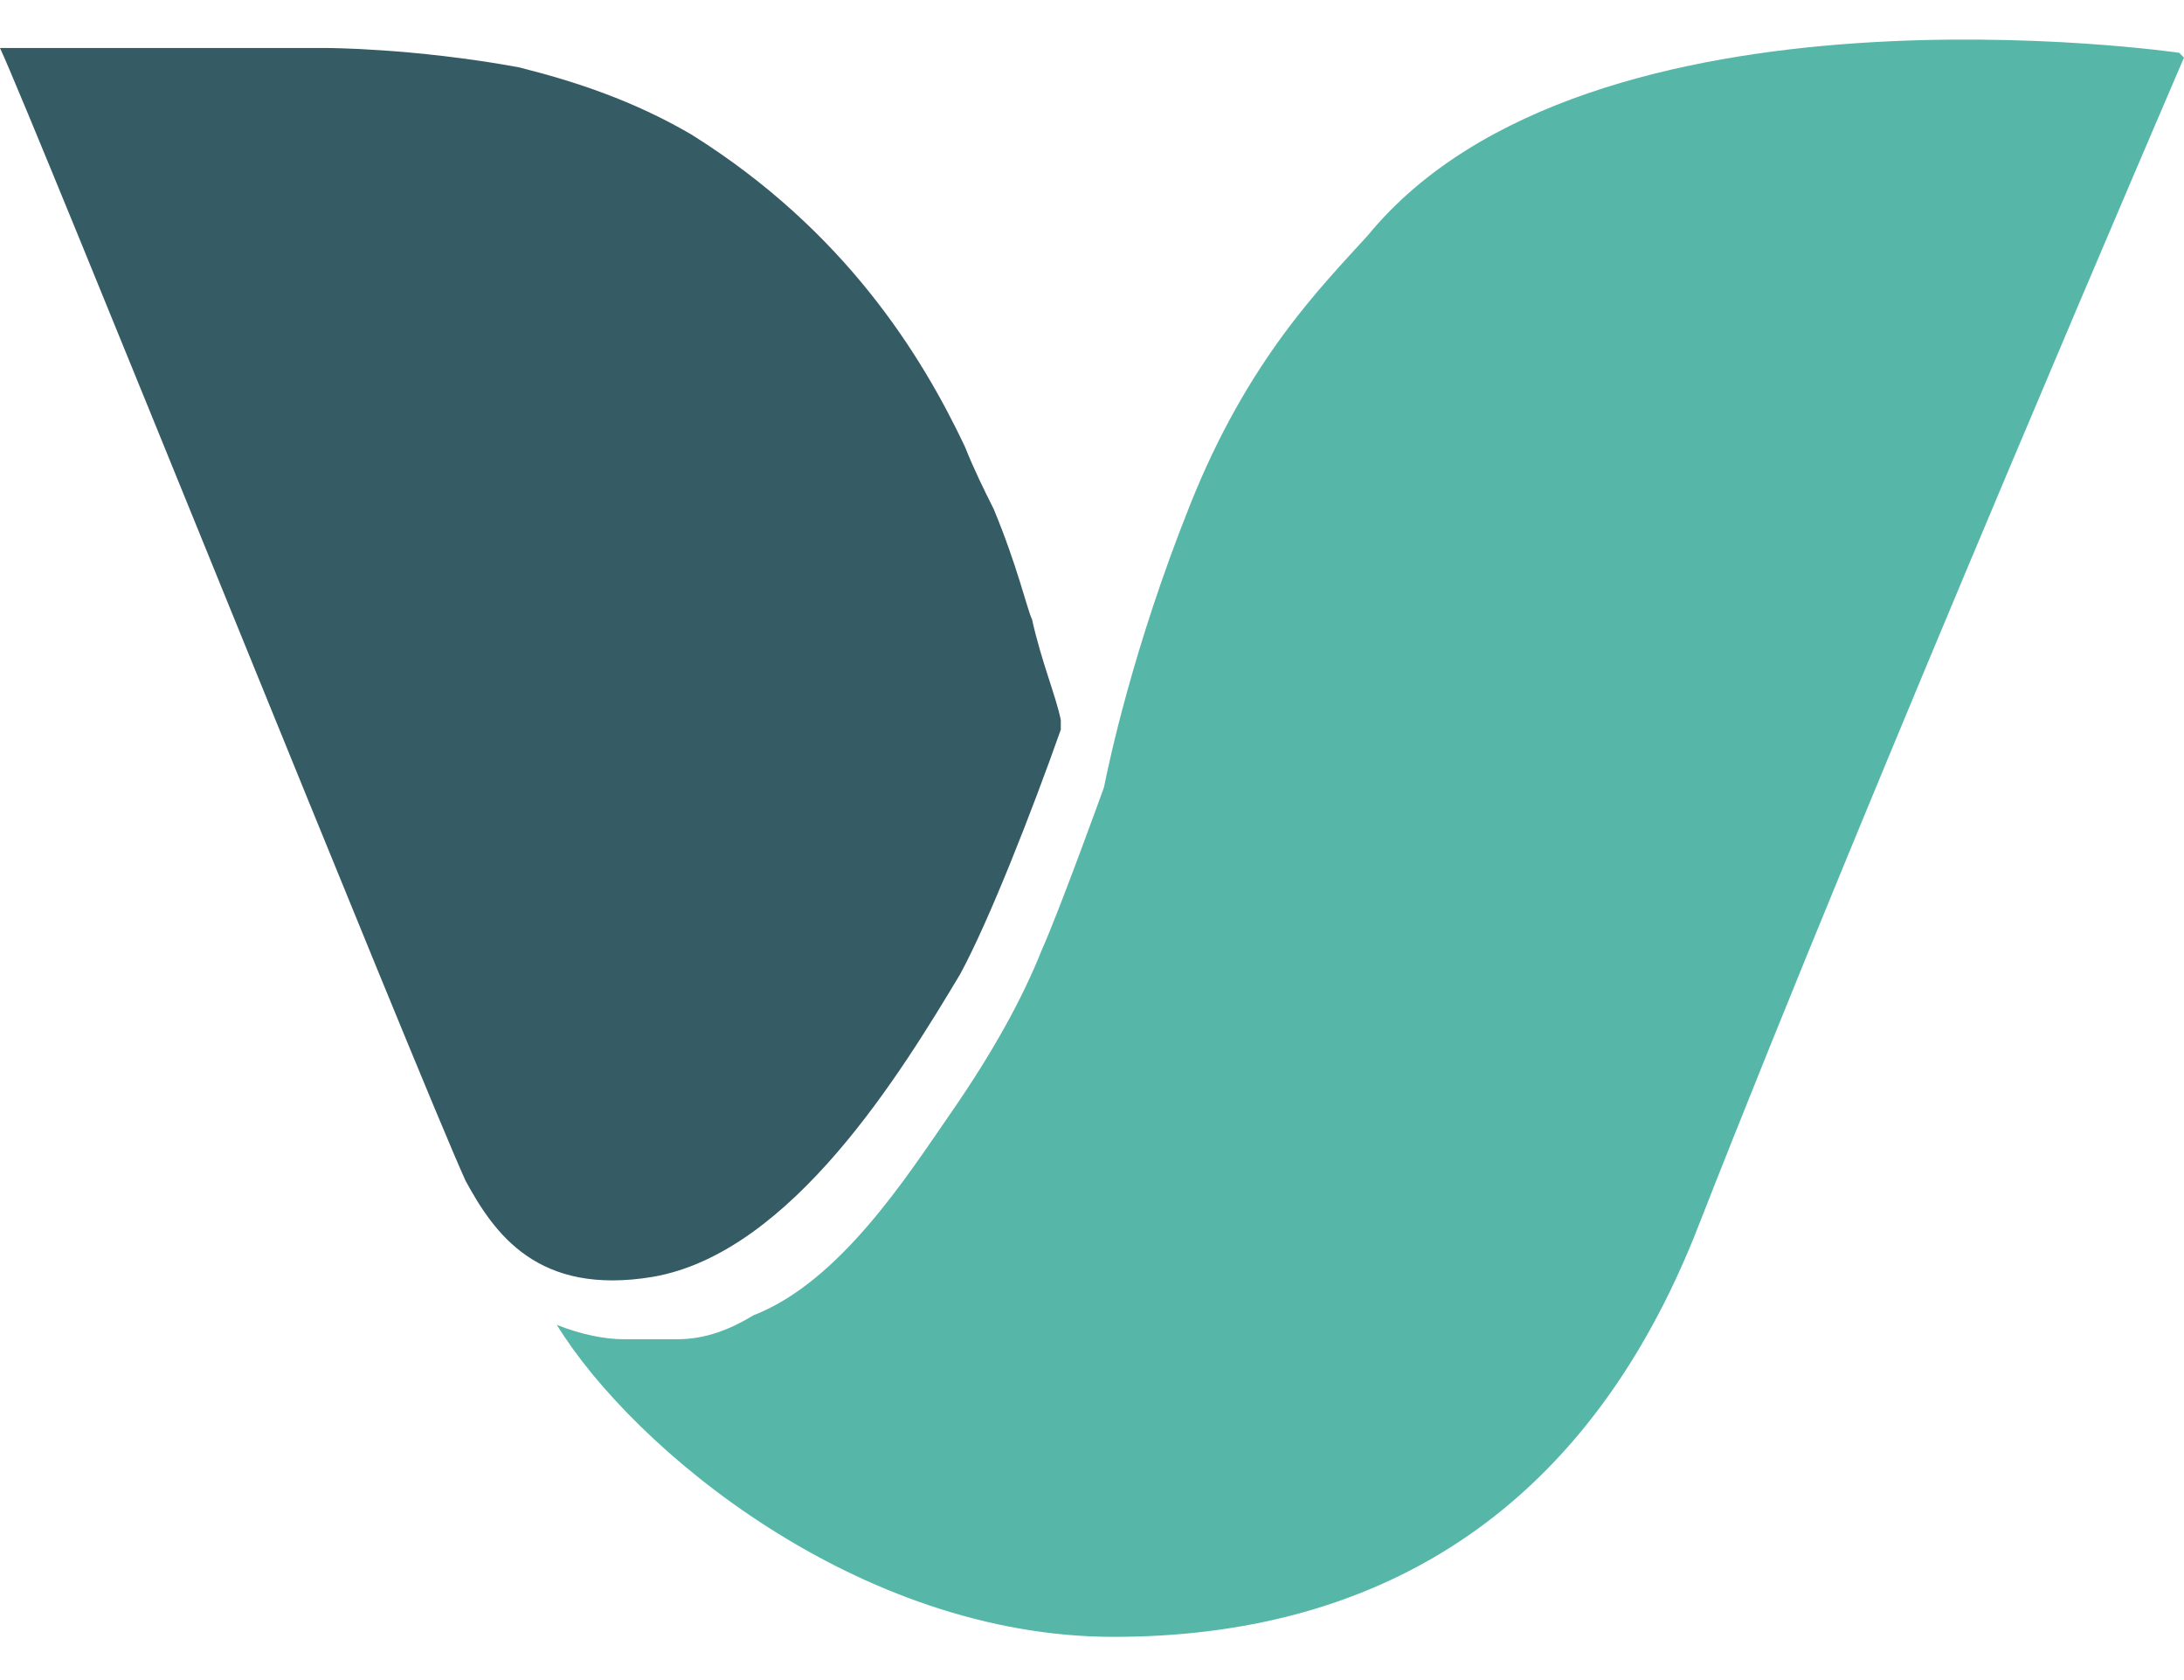 <?xml version="1.0" encoding="UTF-8"?>
<svg id="Layer_1" xmlns="http://www.w3.org/2000/svg" version="1.1" viewBox="0 0 45.5 35">
  <!-- Generator: Adobe Illustrator 29.5.1, SVG Export Plug-In . SVG Version: 2.1.0 Build 141)  -->
  <defs>
    <style>
      .st0 {
        fill: #56b7a9;
      }

      .st1 {
        fill: #355b65;
      }
    </style>
  </defs>
  <path class="st0" d="M45.5,1.2s-6.5,15.1-10.1,24.3c-2.4,6.2-6.9,8.6-12.2,8.6s-10-3.9-11.6-6.5c.5.2,1,.3,1.4.3.4,0,.7,0,1.1,0,.6,0,1.1-.2,1.6-.5,1.8-.7,3.2-2.9,4.1-4.2.9-1.3,1.5-2.4,1.9-3.4.4-.9,1.3-3.4,1.3-3.4.1-.5.6-2.9,1.8-5.9,1.2-3,2.7-4.5,3.7-5.6,4.6-5.6,16.9-3.8,16.9-3.8Z"/>
  <path class="st1" d="M22.1,15.2c-.6,1.7-1.5,4-2.1,5.1-1.2,2-3.5,5.8-6.4,6.3-2.4.4-3.3-.9-3.9-2,0,0,0,0,0,0C8.7,22.4.7,2.5,0,1c0,0,0,0,0,0h6.8s1.8,0,4,.4c1.2.3,2.4.7,3.6,1.4,3.2,2,4.8,4.6,5.7,6.5.2.5.4.9.6,1.3.5,1.2.7,2.1.8,2.3.2.9.5,1.6.6,2.1,0,0,0,.2,0,.2h0Z"/>
</svg>